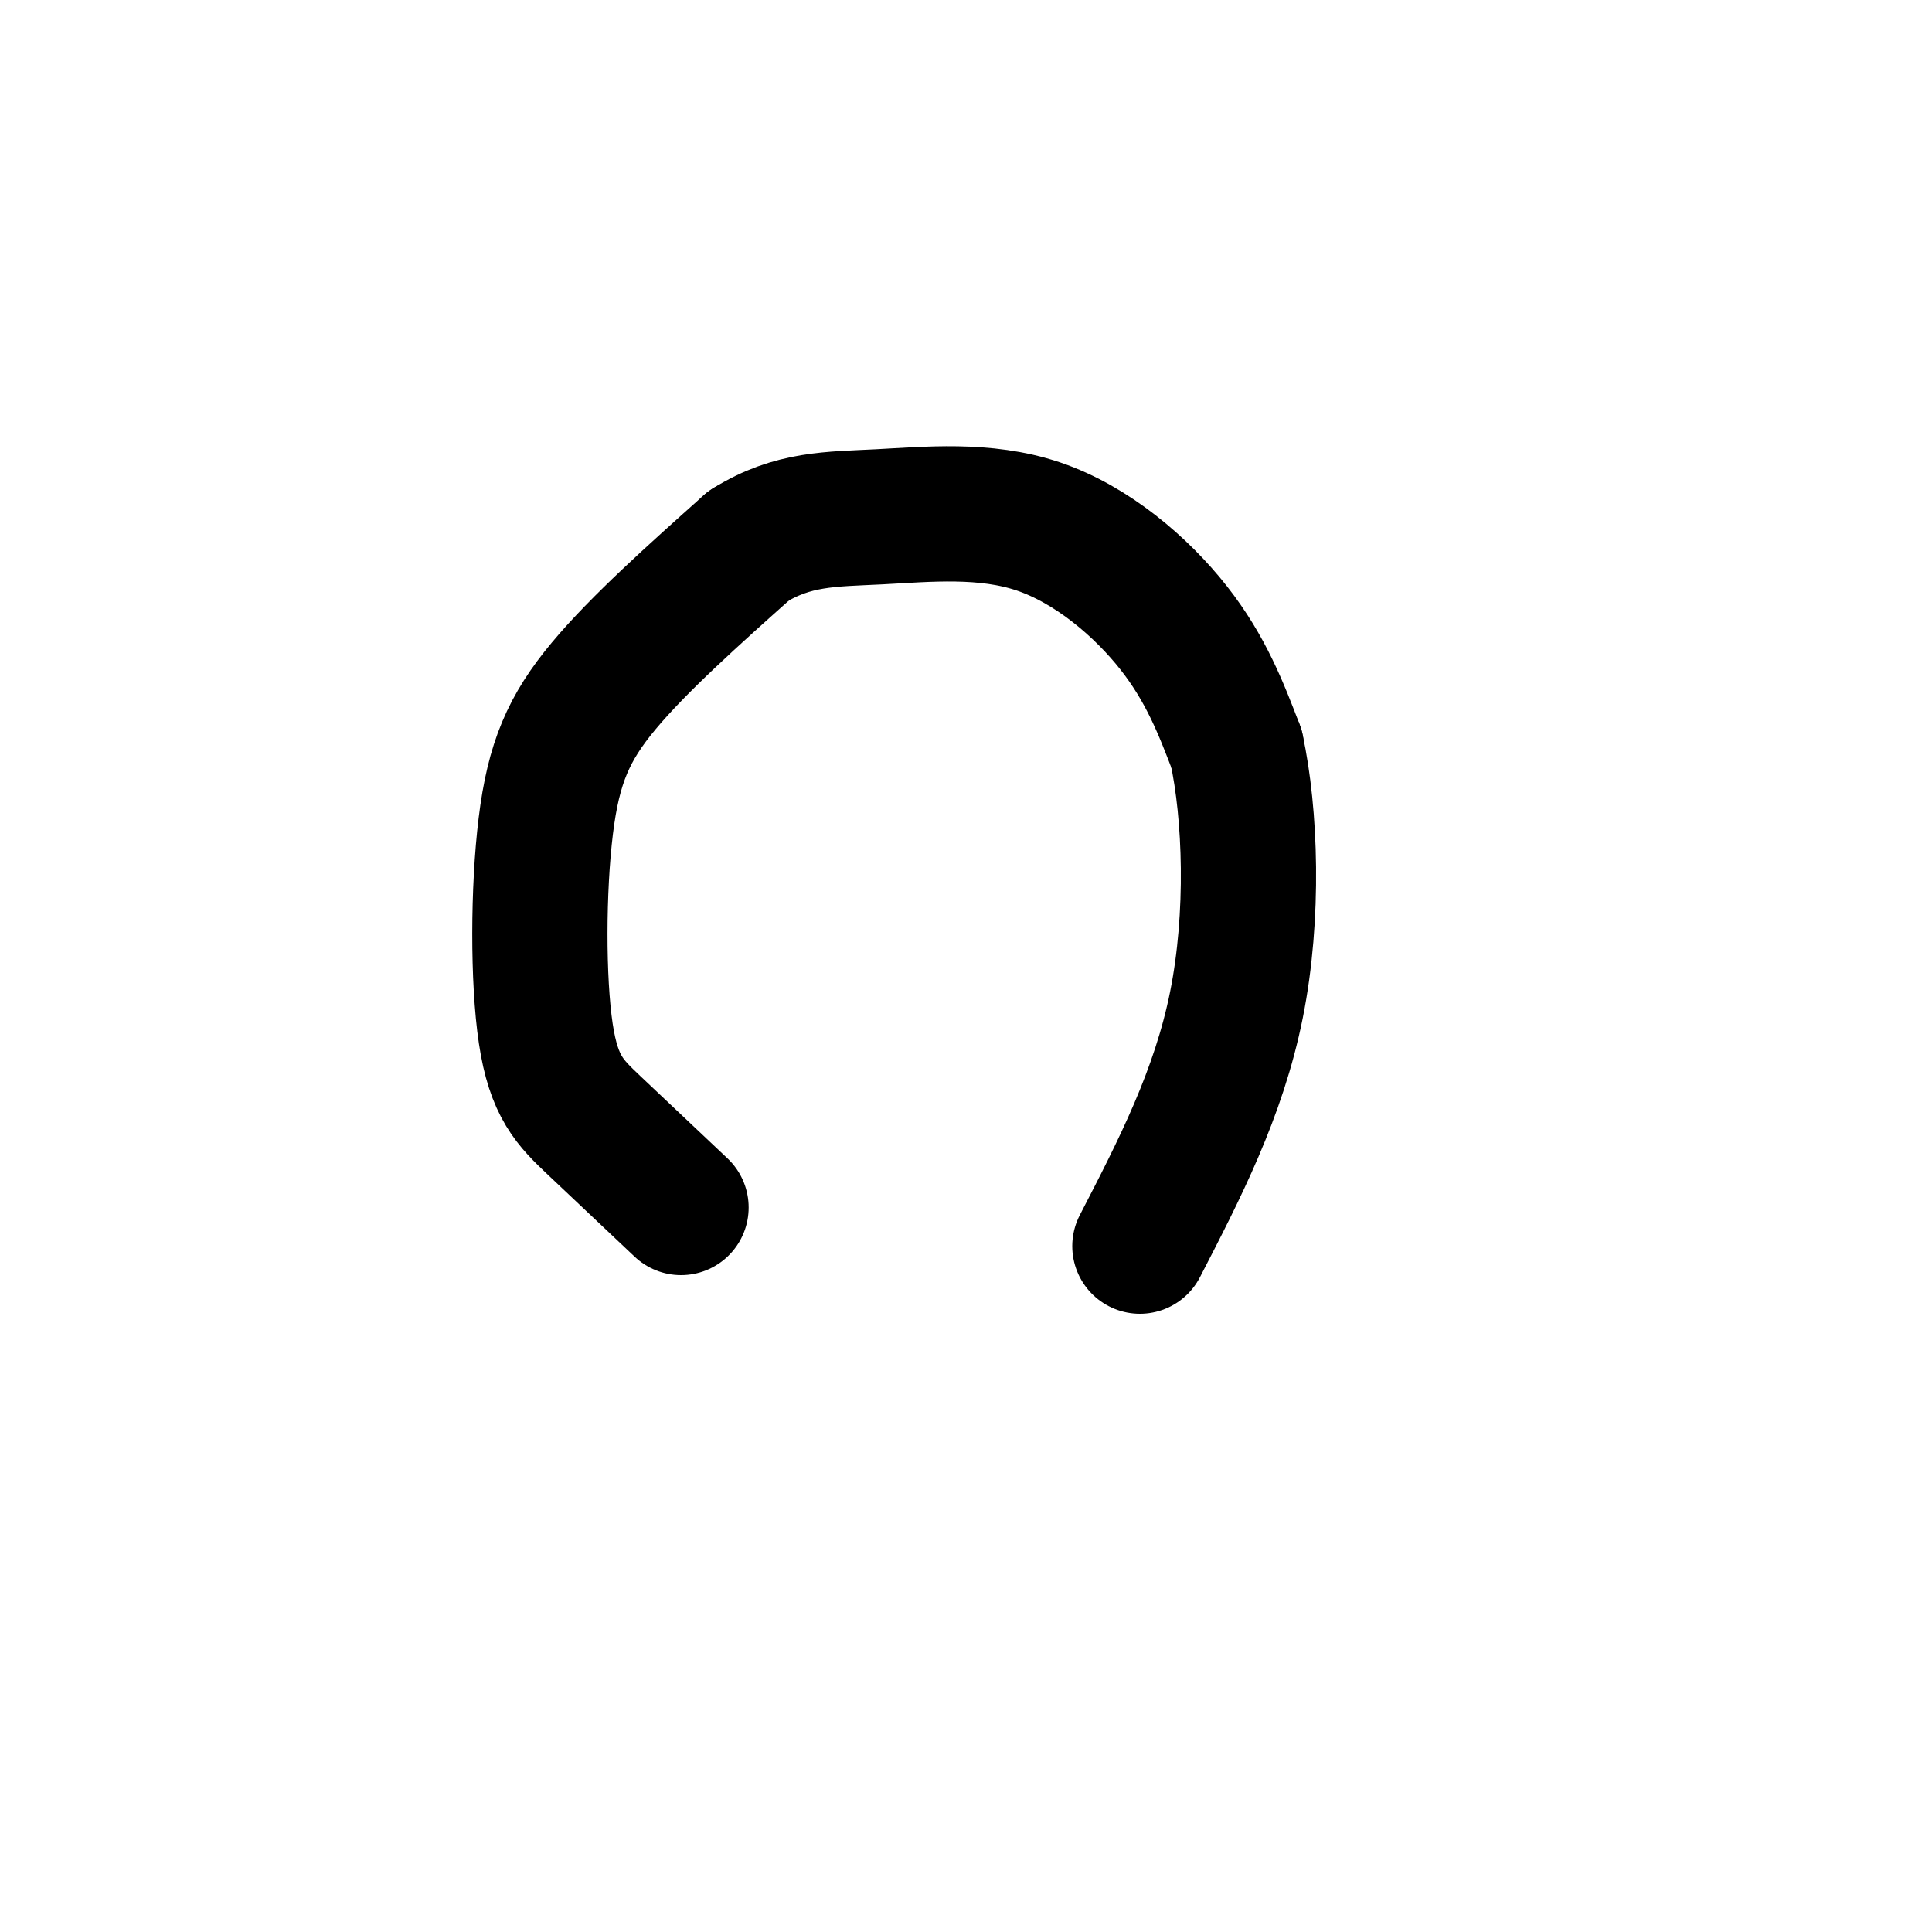 <svg viewBox='0 0 400 400' version='1.1' xmlns='http://www.w3.org/2000/svg' xmlns:xlink='http://www.w3.org/1999/xlink'><g fill='none' stroke='#000000' stroke-width='28' stroke-linecap='round' stroke-linejoin='round'><path d='M141,250c-6.523,-6.152 -13.046,-12.303 -18,-17c-4.954,-4.697 -8.338,-7.939 -10,-19c-1.662,-11.061 -1.601,-29.939 0,-43c1.601,-13.061 4.743,-20.303 12,-29c7.257,-8.697 18.628,-18.848 30,-29'/><path d='M155,113c9.161,-5.711 17.064,-5.490 27,-6c9.936,-0.510 21.906,-1.753 33,2c11.094,3.753 21.313,12.501 28,21c6.687,8.499 9.844,16.750 13,25'/><path d='M256,155c2.911,13.444 3.689,34.556 0,53c-3.689,18.444 -11.844,34.222 -20,50'/></g>
</svg>